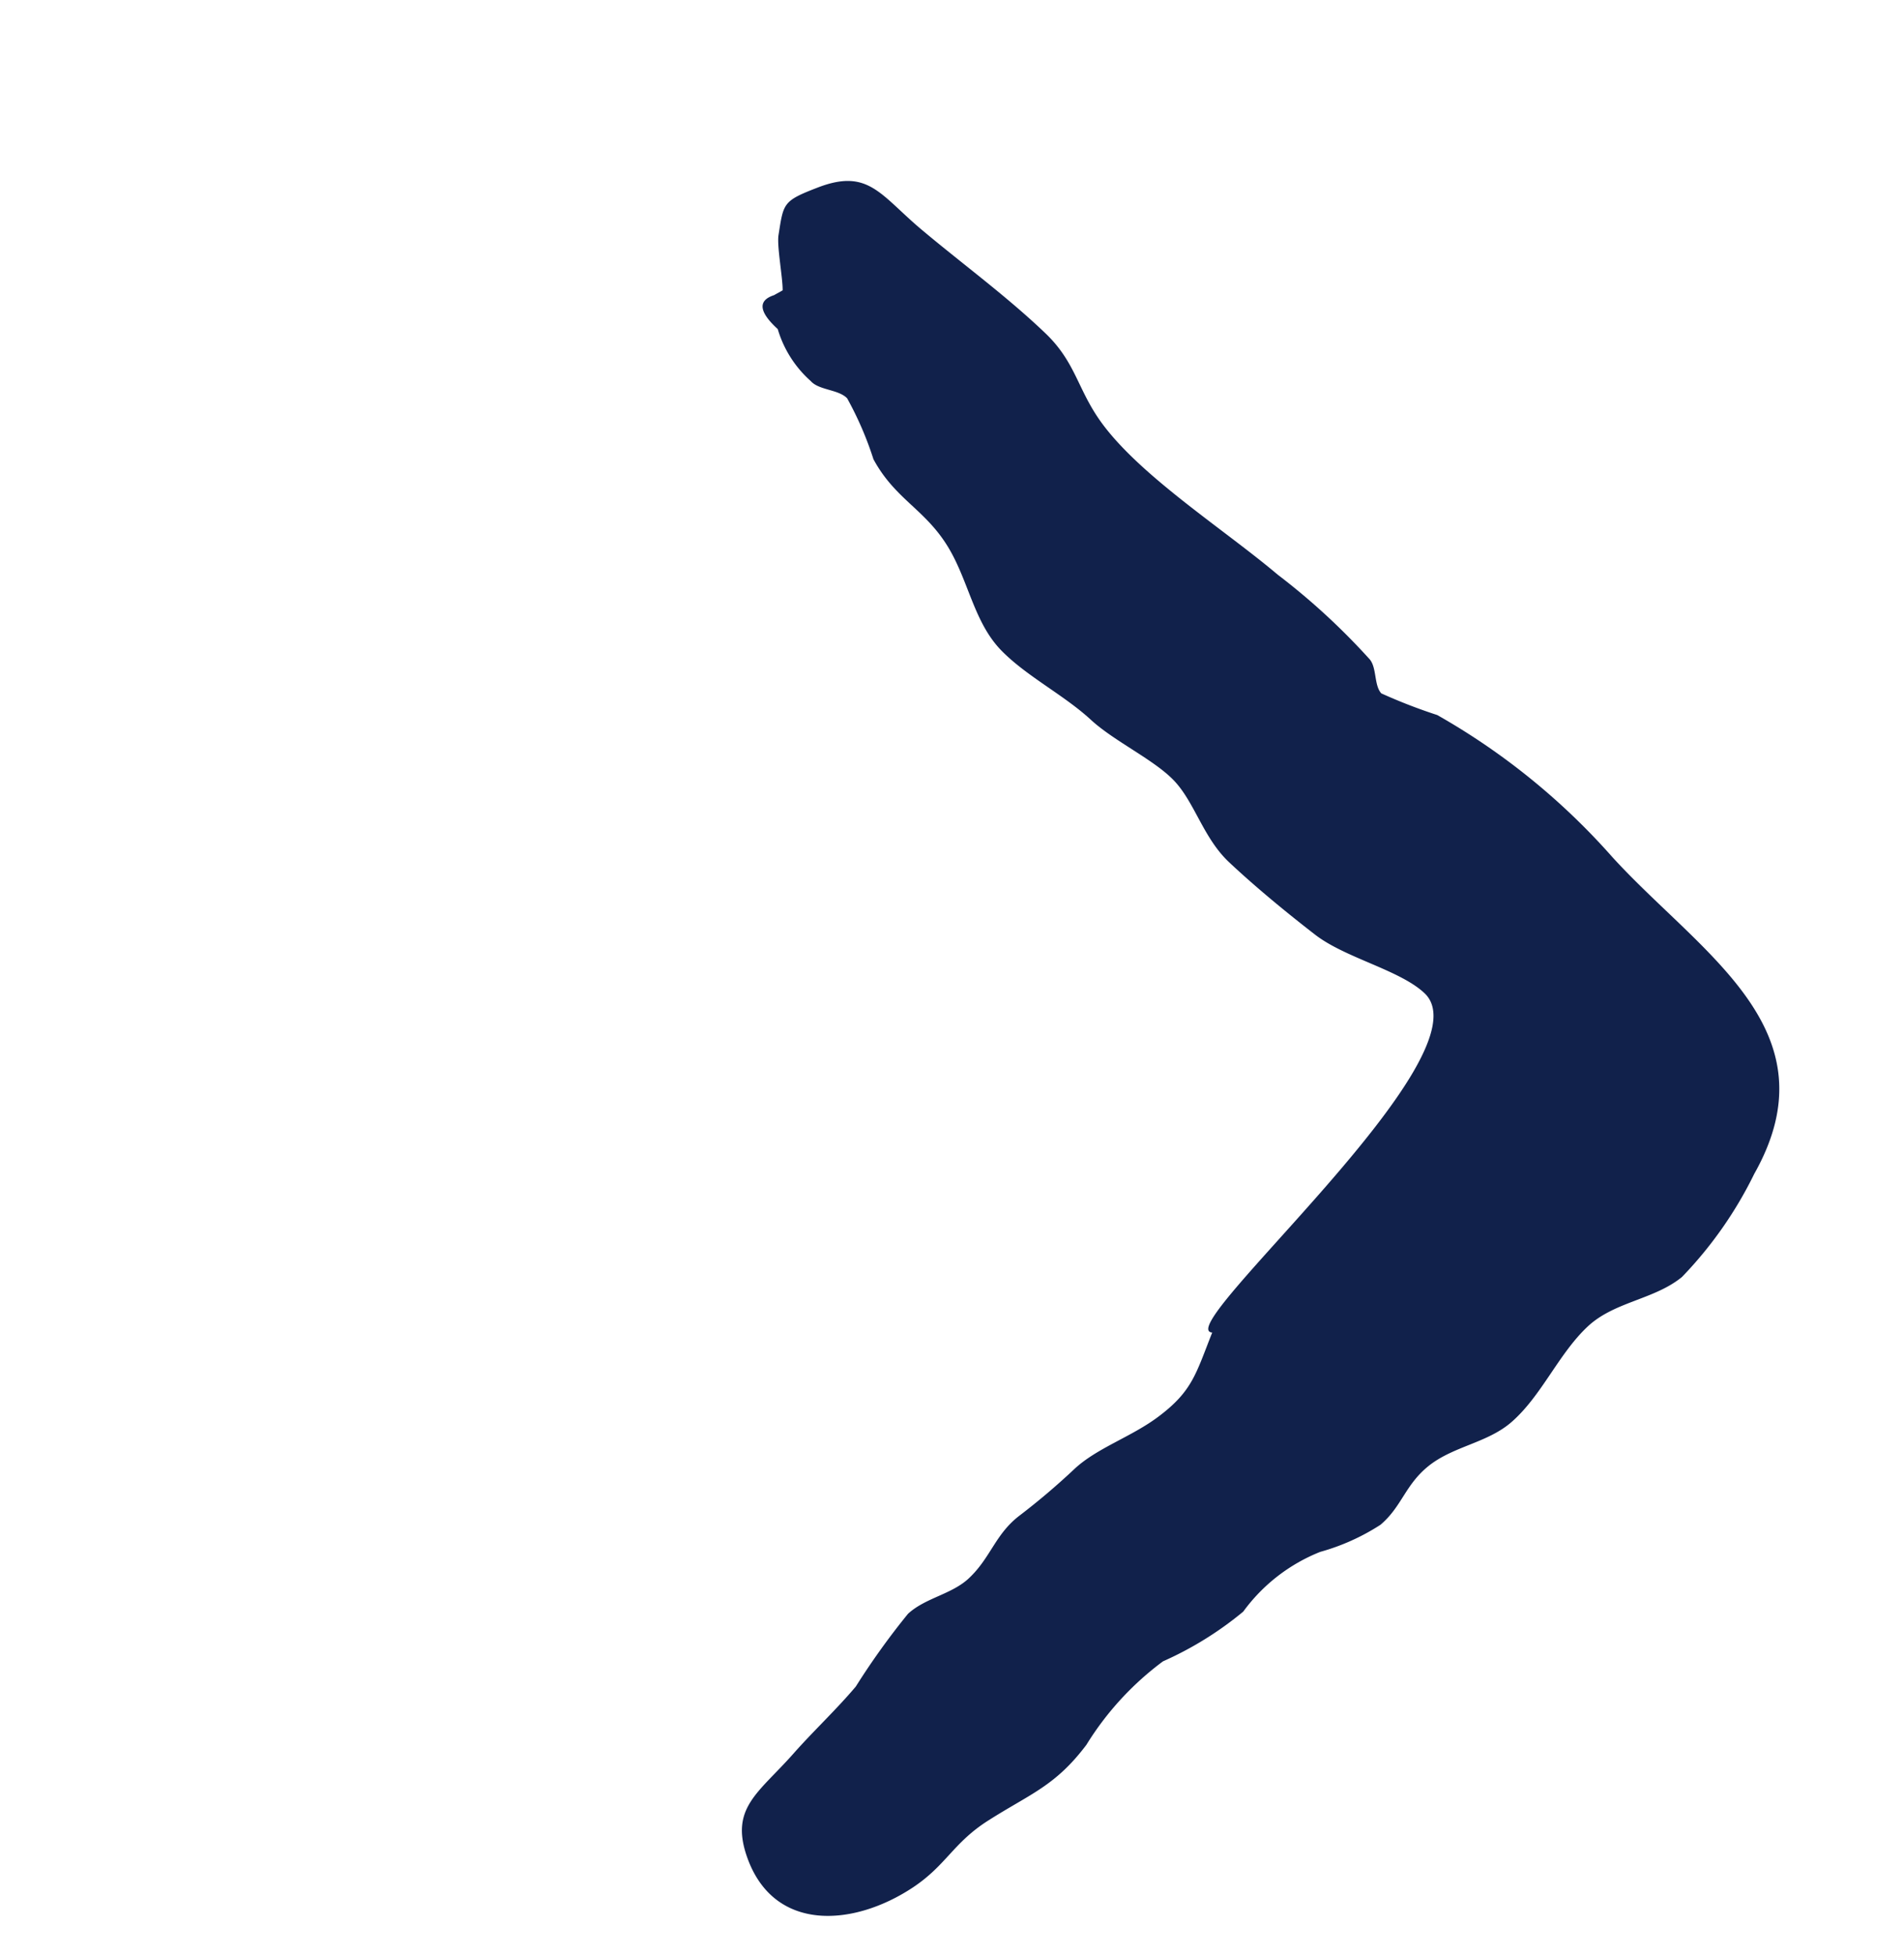 <svg xmlns="http://www.w3.org/2000/svg" width="64.776" height="66.489" viewBox="0 0 64.776 66.489">
  <path id="Path_3315" data-name="Path 3315" d="M46.1,101.288c-1.225.869-1.642,1.3-3.077,1.4-1.157.083-2.345-.249-3.39-.061a23.842,23.842,0,0,1-2.443.312c-1.024.086-1.585.669-2.583.847-.789.14-1.6-.251-2.392-.115a25.262,25.262,0,0,0-2.834,1.106c-.99.3-2.03.481-3.032.76-1.715.475-2.813.362-3.229,2.1-.63,2.635,1.74,3.945,4.164,3.925,1.368-.012,1.976-.527,3.394-.512,1.7.016,2.548.261,4.2-.34a10.192,10.192,0,0,1,3.729-.961,11.717,11.717,0,0,0,3.21.069,5.968,5.968,0,0,1,3.3-.277,7.43,7.43,0,0,0,2.221.344c.945-.12,1.438-.681,2.459-.785,1.081-.108,2.106.438,3.187.283,1.343-.193,2.592-1.069,3.928-1.31,1.227-.222,2.4.468,3.613.333a13.7,13.7,0,0,0,3.969-1.6c4.981-2.6,2.551-7.255,1.823-11.642a23.2,23.2,0,0,0-2.366-7.31A18.432,18.432,0,0,1,62.757,86.2c-.06-.368.346-.807.3-1.183A23.032,23.032,0,0,0,62,80.895c-.684-2.269-2.08-5.318-2.208-7.574-.08-1.407.387-2.2.054-3.61-.413-1.755-1.072-3.484-1.6-5.208-.551-1.79-.375-2.778-2.2-3.163-1.238-.261-1.253-.192-1.992.63-.254.281-.678,1.317-.906,1.652l-.338-.023q-.847-.225-.519,1.037a3.8,3.8,0,0,0-.022,2.089c.06.419.643.754.719,1.171a11.469,11.469,0,0,1-.378,2.224c-.125,1.574.57,2.4.5,3.954-.06,1.318-.642,2.56-.4,3.836.233,1.208.965,2.446,1.276,3.665.268,1.052,1.084,2.339,1.251,3.308.172,1-.232,2.157.054,3.317.295,1.2.7,2.478,1.108,3.646.427,1.232,1.766,2.58,2.038,3.7C59.175,98.541,44.93,100.413,46.1,101.288Z" transform="matrix(0.839, -0.545, 0.545, 0.839, -52.639, -14.539)" fill="#11214b"/>
</svg>
